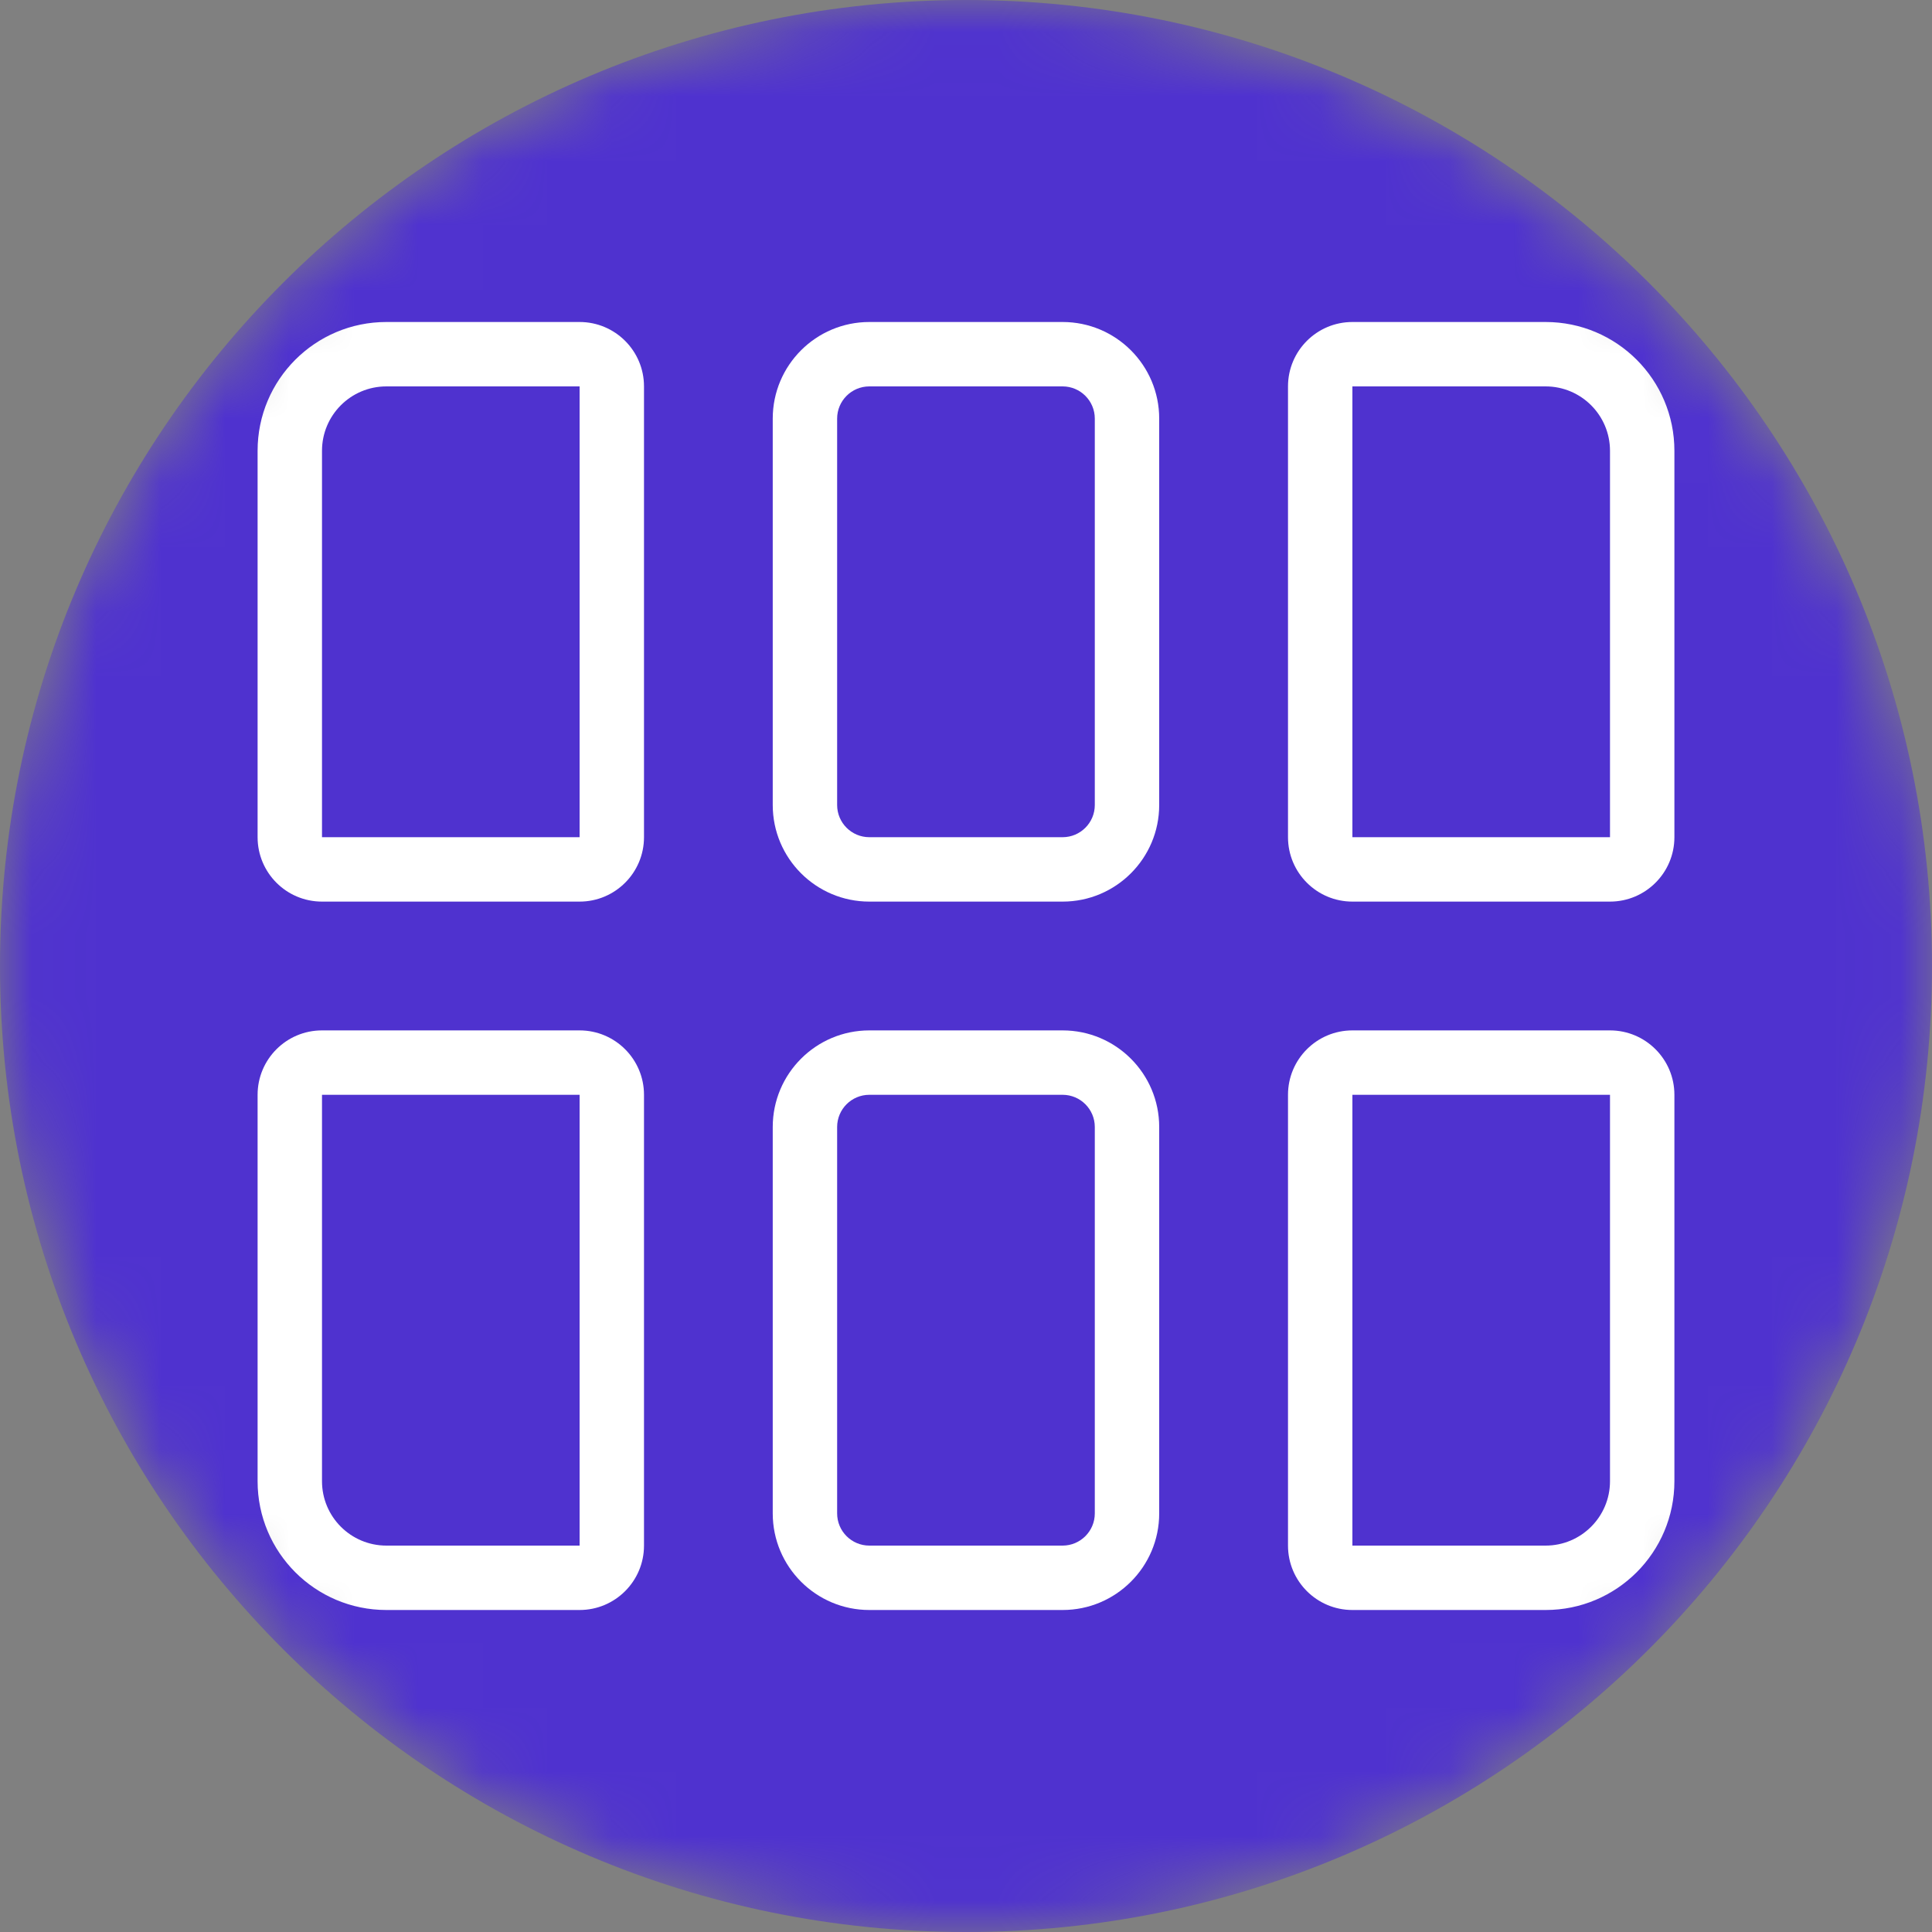 <svg width="30" height="30" viewBox="0 0 30 30" fill="none" xmlns="http://www.w3.org/2000/svg">
<rect x="0" y="0" width="30" height="30" fill="#808080" stroke="none"/>
<mask id="mask0_1473:15757" style="mask-type:alpha" maskUnits="userSpaceOnUse" x="0" y="0" width="30" height="30">
<path d="M15 30C23.284 30 30 23.284 30 15C30 6.716 23.284 0 15 0C6.716 0 0 6.716 0 15C0 23.284 6.716 30 15 30Z" fill="white"/>
</mask>
<g mask="url(#mask0_1473:15757)">
<path d="M15 30C23.284 30 30 23.284 30 15C30 6.716 23.284 0 15 0C6.716 0 0 6.716 0 15C0 23.284 6.716 30 15 30Z" fill="#4F32CF"/>
<path fill-rule="evenodd" clip-rule="evenodd" d="M4 7C4 5.895 4.895 5 6 5H9C9.552 5 10 5.448 10 6V13C10 13.552 9.552 14 9 14H5C4.447 14 4 13.552 4 13V7ZM6 6C5.447 6 5 6.448 5 7V13H9L9 6H6Z" fill="white"/>
<path fill-rule="evenodd" clip-rule="evenodd" d="M13.499 6C13.223 6 12.999 6.224 12.999 6.5V12.5C12.999 12.776 13.223 13 13.499 13H16.5C16.776 13 17 12.776 17 12.5V6.5C17 6.224 16.776 6 16.5 6H13.499ZM11.999 6.5C11.999 5.672 12.671 5 13.499 5H16.5C17.328 5 18 5.672 18 6.5V12.5C18 13.328 17.328 14 16.5 14H13.499C12.671 14 11.999 13.328 11.999 12.5V6.5Z" fill="white"/>
<path fill-rule="evenodd" clip-rule="evenodd" d="M20 6C20 5.448 20.448 5 21 5H24C25.104 5 26 5.895 26 7V13C26 13.552 25.552 14 25 14H21C20.448 14 20 13.552 20 13V6ZM24 6H21V13H25V7C25 6.448 24.552 6 24 6Z" fill="white"/>
<path fill-rule="evenodd" clip-rule="evenodd" d="M4 17C4 16.448 4.447 16 5 16H9C9.552 16 10 16.448 10 17V24C10 24.552 9.552 25 9 25H6C4.895 25 4 24.105 4 23V17ZM9 17L5 17V23C5 23.552 5.447 24 6 24L9 24L9 17Z" fill="white"/>
<path fill-rule="evenodd" clip-rule="evenodd" d="M13.499 17C13.223 17 12.999 17.224 12.999 17.5V23.5C12.999 23.776 13.223 24 13.499 24H16.5C16.776 24 17 23.776 17 23.5V17.5C17 17.224 16.776 17 16.5 17H13.499ZM11.999 17.5C11.999 16.672 12.671 16 13.499 16H16.5C17.328 16 18 16.672 18 17.5V23.5C18 24.328 17.328 25 16.5 25H13.499C12.671 25 11.999 24.328 11.999 23.5V17.5Z" fill="white"/>
<path fill-rule="evenodd" clip-rule="evenodd" d="M20 17C20 16.448 20.448 16 21 16H25C25.552 16 26 16.448 26 17V23C26 24.105 25.104 25 24 25H21C20.448 25 20 24.552 20 24V17ZM25 17H21V24L24 24C24.552 24 25 23.552 25 23L25 17Z" fill="white"/>
</g>
</svg>

